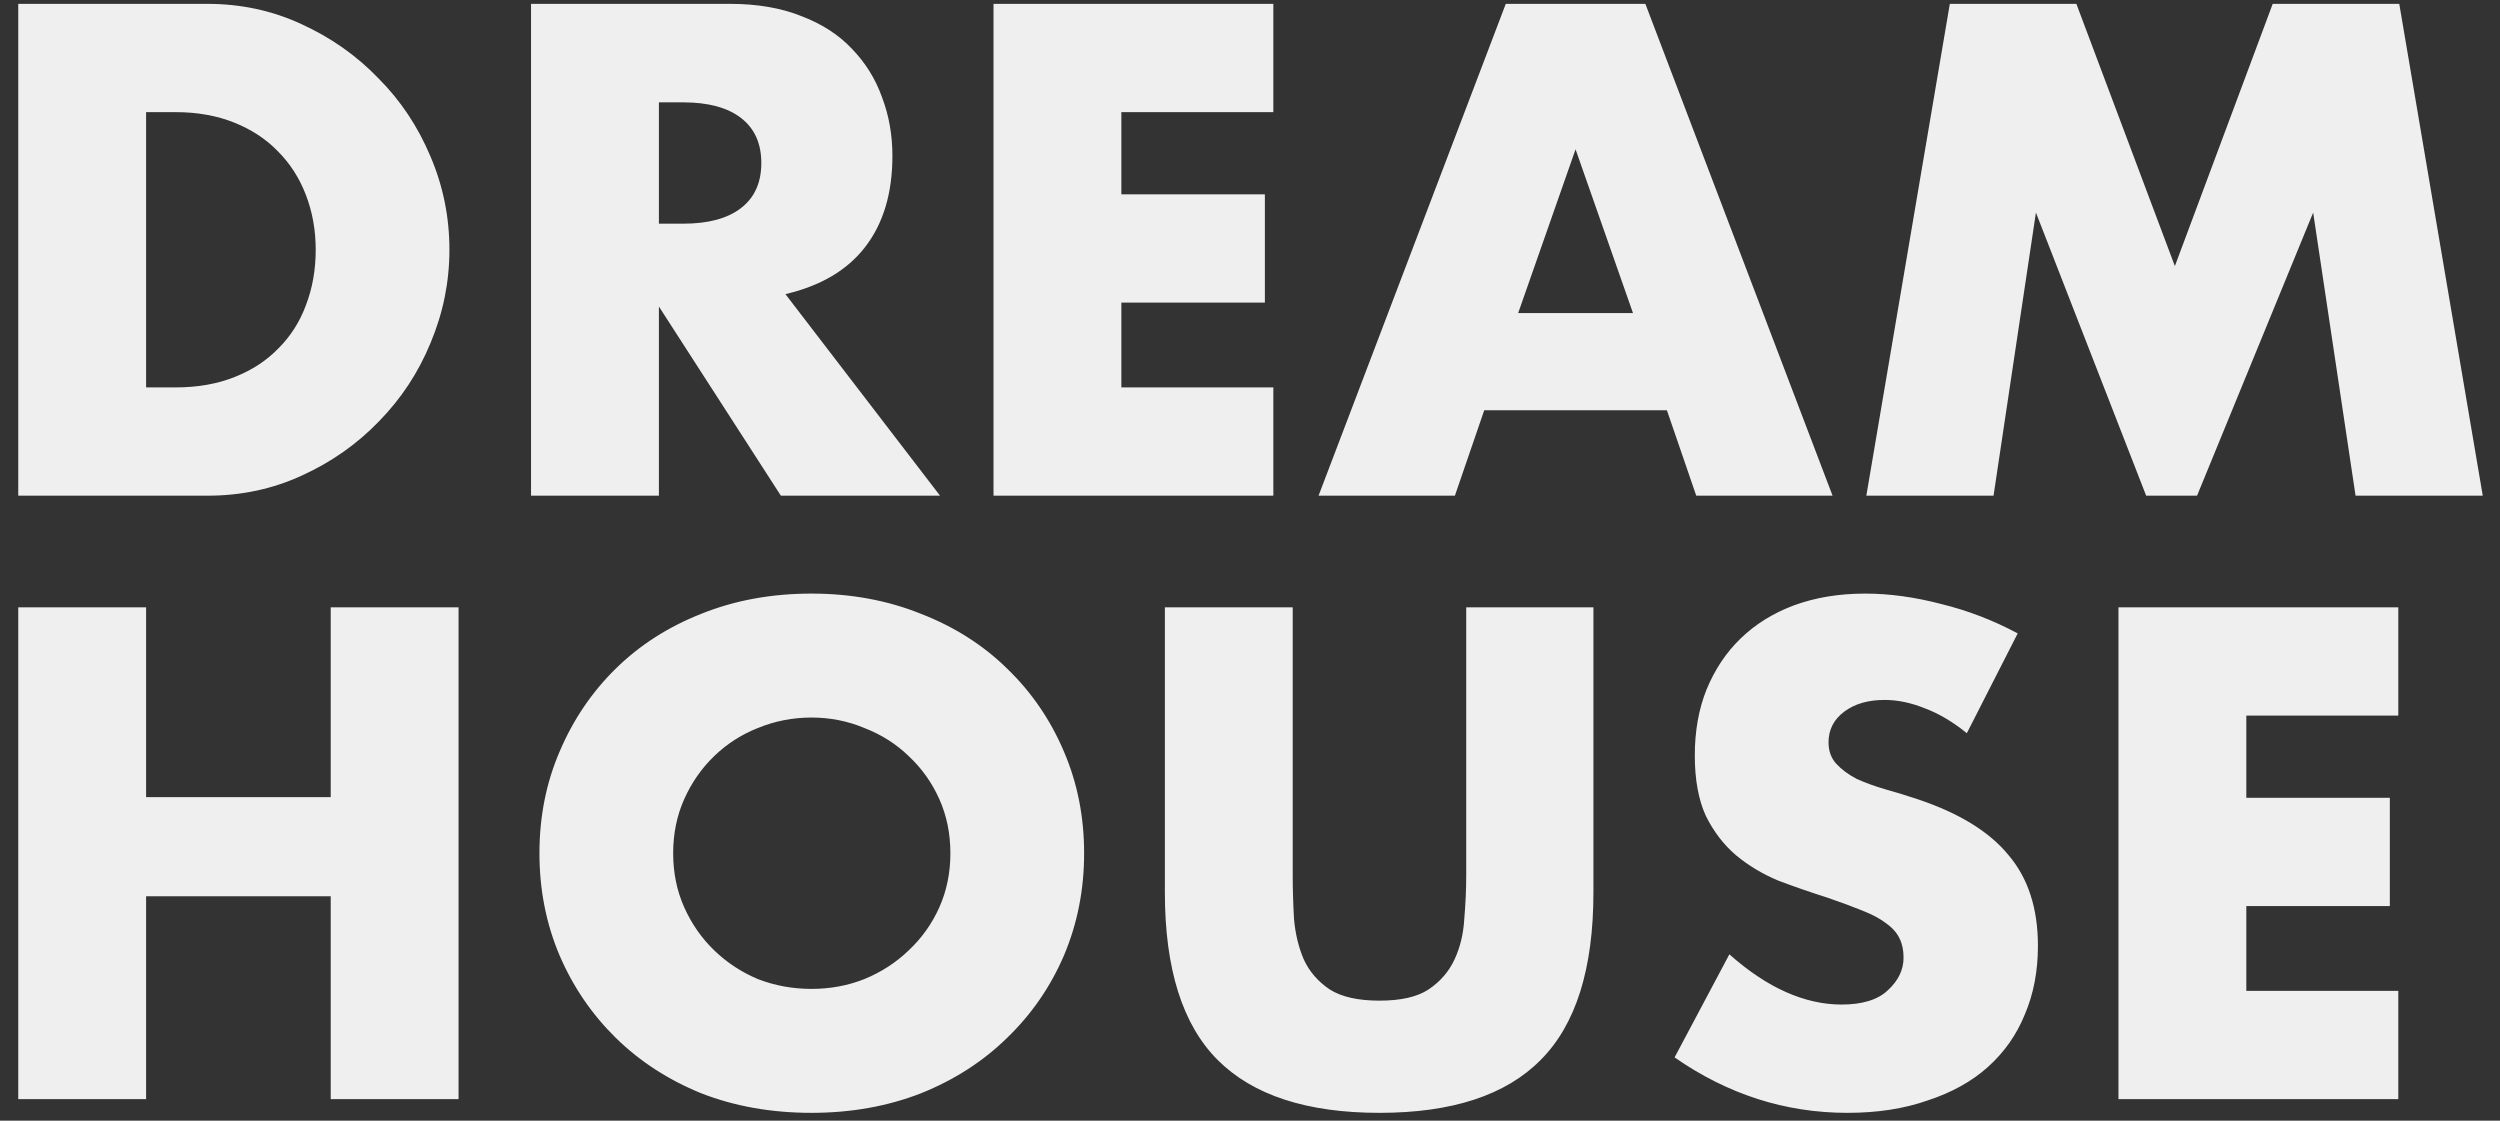 <?xml version="1.0" encoding="UTF-8"?> <svg xmlns="http://www.w3.org/2000/svg" width="116" height="52" viewBox="0 0 116 52" fill="none"><rect x="0" y="0" width="116" height="52" fill="#333333" stroke="none"/><path d="M6.779 17.976H8.141C9.17 17.976 10.088 17.814 10.895 17.491C11.703 17.169 12.379 16.725 12.923 16.16C13.488 15.595 13.912 14.929 14.194 14.162C14.497 13.375 14.649 12.518 14.649 11.589C14.649 10.681 14.497 9.834 14.194 9.047C13.892 8.26 13.458 7.584 12.893 7.019C12.348 6.454 11.672 6.01 10.865 5.687C10.058 5.365 9.15 5.203 8.141 5.203H6.779V17.976ZM0.847 0.179H9.624C11.178 0.179 12.631 0.492 13.983 1.117C15.355 1.743 16.545 2.58 17.554 3.629C18.583 4.658 19.39 5.869 19.975 7.261C20.561 8.633 20.853 10.076 20.853 11.589C20.853 13.083 20.561 14.525 19.975 15.918C19.41 17.29 18.613 18.5 17.584 19.55C16.575 20.599 15.385 21.436 14.013 22.062C12.661 22.687 11.198 23 9.624 23H0.847V0.179ZM30.573 10.379H31.693C32.863 10.379 33.761 10.137 34.386 9.652C35.012 9.168 35.325 8.472 35.325 7.564C35.325 6.656 35.012 5.96 34.386 5.476C33.761 4.991 32.863 4.749 31.693 4.749H30.573V10.379ZM43.618 23H36.233L30.573 14.223V23H24.64V0.179H33.872C35.143 0.179 36.253 0.371 37.201 0.754C38.15 1.117 38.926 1.622 39.532 2.267C40.157 2.913 40.621 3.66 40.924 4.507C41.247 5.355 41.408 6.263 41.408 7.231C41.408 8.966 40.984 10.379 40.137 11.468C39.31 12.538 38.079 13.264 36.444 13.648L43.618 23ZM59.083 5.203H52.031V9.017H58.69V14.041H52.031V17.976H59.083V23H46.099V0.179H59.083V5.203ZM75.77 14.525L73.106 6.928L70.443 14.525H75.77ZM77.344 19.035H68.869L67.507 23H61.181L69.868 0.179H76.345L85.031 23H78.706L77.344 19.035ZM86.598 23L90.472 0.179H96.344L100.914 12.346L105.454 0.179H111.326L115.2 23H109.298L107.331 9.864L101.943 23H99.582L94.467 9.864L92.5 23H86.598ZM6.779 36.987H15.345V28.179H21.277V51H15.345V41.587H6.779V51H0.847V28.179H6.779V36.987ZM31.235 39.59C31.235 40.498 31.406 41.335 31.749 42.102C32.092 42.868 32.556 43.534 33.142 44.099C33.727 44.664 34.403 45.108 35.169 45.431C35.956 45.734 36.784 45.885 37.651 45.885C38.519 45.885 39.336 45.734 40.103 45.431C40.89 45.108 41.576 44.664 42.161 44.099C42.766 43.534 43.241 42.868 43.584 42.102C43.927 41.335 44.098 40.498 44.098 39.59C44.098 38.681 43.927 37.844 43.584 37.077C43.241 36.311 42.766 35.645 42.161 35.08C41.576 34.515 40.89 34.081 40.103 33.778C39.336 33.456 38.519 33.294 37.651 33.294C36.784 33.294 35.956 33.456 35.169 33.778C34.403 34.081 33.727 34.515 33.142 35.08C32.556 35.645 32.092 36.311 31.749 37.077C31.406 37.844 31.235 38.681 31.235 39.59ZM25.03 39.59C25.03 37.895 25.343 36.321 25.968 34.868C26.594 33.395 27.462 32.114 28.571 31.024C29.681 29.934 31.003 29.087 32.536 28.482C34.09 27.856 35.795 27.543 37.651 27.543C39.487 27.543 41.182 27.856 42.736 28.482C44.29 29.087 45.621 29.934 46.731 31.024C47.861 32.114 48.739 33.395 49.364 34.868C49.99 36.321 50.303 37.895 50.303 39.59C50.303 41.284 49.99 42.868 49.364 44.341C48.739 45.794 47.861 47.065 46.731 48.155C45.621 49.245 44.29 50.102 42.736 50.728C41.182 51.333 39.487 51.636 37.651 51.636C35.795 51.636 34.09 51.333 32.536 50.728C31.003 50.102 29.681 49.245 28.571 48.155C27.462 47.065 26.594 45.794 25.968 44.341C25.343 42.868 25.03 41.284 25.03 39.59ZM59.982 28.179V40.588C59.982 41.254 60.002 41.94 60.043 42.646C60.103 43.333 60.255 43.958 60.497 44.523C60.759 45.088 61.163 45.552 61.707 45.915C62.252 46.258 63.019 46.43 64.008 46.43C64.996 46.43 65.753 46.258 66.278 45.915C66.822 45.552 67.226 45.088 67.488 44.523C67.751 43.958 67.902 43.333 67.942 42.646C68.003 41.94 68.033 41.254 68.033 40.588V28.179H73.935V41.406C73.935 44.957 73.118 47.55 71.484 49.184C69.869 50.818 67.377 51.636 64.008 51.636C60.638 51.636 58.136 50.818 56.502 49.184C54.867 47.55 54.05 44.957 54.05 41.406V28.179H59.982ZM91.261 34.02C90.615 33.496 89.969 33.112 89.323 32.87C88.678 32.608 88.052 32.477 87.447 32.477C86.68 32.477 86.055 32.658 85.57 33.022C85.086 33.385 84.844 33.859 84.844 34.444C84.844 34.848 84.965 35.181 85.207 35.443C85.449 35.705 85.762 35.937 86.145 36.139C86.549 36.321 86.993 36.482 87.477 36.623C87.982 36.765 88.476 36.916 88.96 37.077C90.897 37.723 92.31 38.591 93.198 39.68C94.106 40.75 94.56 42.152 94.56 43.887C94.56 45.058 94.358 46.117 93.954 47.065C93.571 48.014 92.996 48.831 92.229 49.517C91.483 50.183 90.554 50.697 89.445 51.06C88.355 51.444 87.114 51.636 85.722 51.636C82.836 51.636 80.163 50.778 77.701 49.063L80.243 44.281C81.131 45.068 82.009 45.653 82.877 46.036C83.744 46.42 84.602 46.611 85.449 46.611C86.418 46.611 87.134 46.389 87.598 45.946C88.083 45.502 88.325 44.997 88.325 44.432C88.325 44.089 88.264 43.797 88.143 43.554C88.022 43.292 87.82 43.06 87.538 42.858C87.255 42.636 86.882 42.434 86.418 42.253C85.974 42.071 85.429 41.87 84.784 41.648C84.017 41.406 83.26 41.143 82.513 40.861C81.787 40.558 81.131 40.165 80.546 39.68C79.981 39.196 79.517 38.591 79.154 37.864C78.811 37.118 78.639 36.179 78.639 35.05C78.639 33.919 78.821 32.901 79.184 31.993C79.568 31.064 80.092 30.277 80.758 29.632C81.444 28.966 82.271 28.451 83.24 28.088C84.229 27.725 85.328 27.543 86.539 27.543C87.669 27.543 88.849 27.705 90.08 28.028C91.311 28.33 92.491 28.784 93.621 29.39L91.261 34.02ZM111.281 33.203H104.229V37.017H110.888V42.041H104.229V45.976H111.281V51H98.297V28.179H111.281V33.203Z" fill="#EFEFEF"></path></svg> 